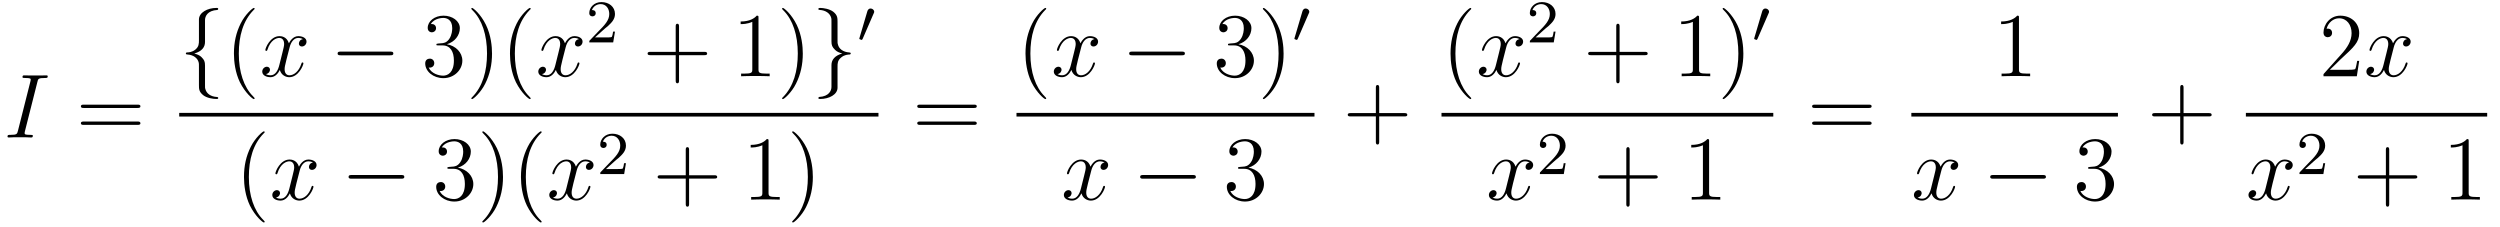 <?xml version="1.0" encoding="UTF-8"?>
<svg xmlns="http://www.w3.org/2000/svg" xmlns:xlink="http://www.w3.org/1999/xlink" viewBox="0 0 328.21 29.75" version="1.2">
<defs>
<g>
<symbol overflow="visible" id="glyph0-0">
<path style="stroke:none;" d=""/>
</symbol>
<symbol overflow="visible" id="glyph0-1">
<path style="stroke:none;" d="M 4.406 -7.281 C 4.5 -7.703 4.531 -7.812 5.406 -7.812 C 5.672 -7.812 5.766 -7.812 5.766 -8.047 C 5.766 -8.156 5.625 -8.156 5.594 -8.156 C 5.375 -8.156 5.109 -8.141 4.906 -8.141 L 3.438 -8.141 C 3.188 -8.141 2.922 -8.156 2.672 -8.156 C 2.578 -8.156 2.453 -8.156 2.453 -7.938 C 2.453 -7.812 2.547 -7.812 2.781 -7.812 C 3.531 -7.812 3.531 -7.719 3.531 -7.594 C 3.531 -7.5 3.5 -7.438 3.484 -7.328 L 1.859 -0.891 C 1.75 -0.469 1.734 -0.344 0.859 -0.344 C 0.594 -0.344 0.484 -0.344 0.484 -0.125 C 0.484 0 0.609 0 0.672 0 C 0.891 0 1.141 -0.031 1.359 -0.031 L 2.828 -0.031 C 3.078 -0.031 3.328 0 3.578 0 C 3.672 0 3.812 0 3.812 -0.219 C 3.812 -0.344 3.734 -0.344 3.484 -0.344 C 2.734 -0.344 2.734 -0.438 2.734 -0.578 C 2.734 -0.609 2.734 -0.672 2.781 -0.859 Z M 4.406 -7.281 "/>
</symbol>
<symbol overflow="visible" id="glyph0-2">
<path style="stroke:none;" d="M 5.672 -4.875 C 5.281 -4.812 5.141 -4.516 5.141 -4.297 C 5.141 -4 5.359 -3.906 5.531 -3.906 C 5.891 -3.906 6.141 -4.219 6.141 -4.547 C 6.141 -5.047 5.562 -5.266 5.062 -5.266 C 4.344 -5.266 3.938 -4.547 3.828 -4.328 C 3.547 -5.219 2.812 -5.266 2.594 -5.266 C 1.375 -5.266 0.734 -3.703 0.734 -3.438 C 0.734 -3.391 0.781 -3.328 0.859 -3.328 C 0.953 -3.328 0.984 -3.406 1 -3.453 C 1.406 -4.781 2.219 -5.031 2.562 -5.031 C 3.094 -5.031 3.203 -4.531 3.203 -4.25 C 3.203 -3.984 3.125 -3.703 2.984 -3.125 L 2.578 -1.5 C 2.406 -0.781 2.062 -0.125 1.422 -0.125 C 1.359 -0.125 1.062 -0.125 0.812 -0.281 C 1.25 -0.359 1.344 -0.719 1.344 -0.859 C 1.344 -1.094 1.156 -1.25 0.938 -1.25 C 0.641 -1.25 0.328 -0.984 0.328 -0.609 C 0.328 -0.109 0.891 0.125 1.406 0.125 C 1.984 0.125 2.391 -0.328 2.641 -0.828 C 2.828 -0.125 3.438 0.125 3.875 0.125 C 5.094 0.125 5.734 -1.453 5.734 -1.703 C 5.734 -1.766 5.688 -1.812 5.625 -1.812 C 5.516 -1.812 5.5 -1.75 5.469 -1.656 C 5.141 -0.609 4.453 -0.125 3.906 -0.125 C 3.484 -0.125 3.266 -0.438 3.266 -0.922 C 3.266 -1.188 3.312 -1.375 3.5 -2.156 L 3.922 -3.797 C 4.094 -4.5 4.5 -5.031 5.062 -5.031 C 5.078 -5.031 5.422 -5.031 5.672 -4.875 Z M 5.672 -4.875 "/>
</symbol>
<symbol overflow="visible" id="glyph1-0">
<path style="stroke:none;" d=""/>
</symbol>
<symbol overflow="visible" id="glyph1-1">
<path style="stroke:none;" d="M 8.062 -3.875 C 8.234 -3.875 8.453 -3.875 8.453 -4.094 C 8.453 -4.312 8.25 -4.312 8.062 -4.312 L 1.031 -4.312 C 0.859 -4.312 0.641 -4.312 0.641 -4.094 C 0.641 -3.875 0.844 -3.875 1.031 -3.875 Z M 8.062 -1.656 C 8.234 -1.656 8.453 -1.656 8.453 -1.859 C 8.453 -2.094 8.25 -2.094 8.062 -2.094 L 1.031 -2.094 C 0.859 -2.094 0.641 -2.094 0.641 -1.875 C 0.641 -1.656 0.844 -1.656 1.031 -1.656 Z M 8.062 -1.656 "/>
</symbol>
<symbol overflow="visible" id="glyph1-2">
<path style="stroke:none;" d="M 3.891 2.906 C 3.891 2.875 3.891 2.844 3.688 2.641 C 2.484 1.438 1.812 -0.531 1.812 -2.969 C 1.812 -5.297 2.375 -7.297 3.766 -8.703 C 3.891 -8.812 3.891 -8.828 3.891 -8.875 C 3.891 -8.938 3.828 -8.969 3.781 -8.969 C 3.625 -8.969 2.641 -8.109 2.062 -6.938 C 1.453 -5.719 1.172 -4.453 1.172 -2.969 C 1.172 -1.906 1.344 -0.484 1.953 0.781 C 2.672 2.219 3.641 3 3.781 3 C 3.828 3 3.891 2.969 3.891 2.906 Z M 3.891 2.906 "/>
</symbol>
<symbol overflow="visible" id="glyph1-3">
<path style="stroke:none;" d="M 2.203 -4.297 C 2 -4.281 1.953 -4.266 1.953 -4.156 C 1.953 -4.047 2.016 -4.047 2.219 -4.047 L 2.766 -4.047 C 3.797 -4.047 4.25 -3.203 4.25 -2.062 C 4.25 -0.484 3.438 -0.078 2.844 -0.078 C 2.266 -0.078 1.297 -0.344 0.938 -1.141 C 1.328 -1.078 1.672 -1.297 1.672 -1.719 C 1.672 -2.062 1.422 -2.312 1.094 -2.312 C 0.797 -2.312 0.484 -2.141 0.484 -1.688 C 0.484 -0.625 1.547 0.25 2.875 0.25 C 4.297 0.25 5.359 -0.844 5.359 -2.047 C 5.359 -3.141 4.469 -4 3.328 -4.203 C 4.359 -4.5 5.031 -5.375 5.031 -6.312 C 5.031 -7.25 4.047 -7.953 2.891 -7.953 C 1.703 -7.953 0.812 -7.219 0.812 -6.344 C 0.812 -5.875 1.188 -5.766 1.359 -5.766 C 1.609 -5.766 1.906 -5.953 1.906 -6.312 C 1.906 -6.688 1.609 -6.859 1.344 -6.859 C 1.281 -6.859 1.25 -6.859 1.219 -6.844 C 1.672 -7.656 2.797 -7.656 2.859 -7.656 C 3.25 -7.656 4.031 -7.484 4.031 -6.312 C 4.031 -6.078 4 -5.422 3.641 -4.906 C 3.281 -4.375 2.875 -4.344 2.562 -4.328 Z M 2.203 -4.297 "/>
</symbol>
<symbol overflow="visible" id="glyph1-4">
<path style="stroke:none;" d="M 3.375 -2.969 C 3.375 -3.891 3.25 -5.359 2.578 -6.75 C 1.875 -8.188 0.891 -8.969 0.766 -8.969 C 0.719 -8.969 0.656 -8.938 0.656 -8.875 C 0.656 -8.828 0.656 -8.812 0.859 -8.609 C 2.062 -7.406 2.719 -5.422 2.719 -2.984 C 2.719 -0.672 2.156 1.328 0.781 2.734 C 0.656 2.844 0.656 2.875 0.656 2.906 C 0.656 2.969 0.719 3 0.766 3 C 0.922 3 1.906 2.141 2.484 0.969 C 3.094 -0.25 3.375 -1.547 3.375 -2.969 Z M 3.375 -2.969 "/>
</symbol>
<symbol overflow="visible" id="glyph1-5">
<path style="stroke:none;" d="M 4.766 -2.766 L 8.062 -2.766 C 8.234 -2.766 8.453 -2.766 8.453 -2.969 C 8.453 -3.203 8.25 -3.203 8.062 -3.203 L 4.766 -3.203 L 4.766 -6.5 C 4.766 -6.672 4.766 -6.891 4.547 -6.891 C 4.328 -6.891 4.328 -6.688 4.328 -6.5 L 4.328 -3.203 L 1.031 -3.203 C 0.859 -3.203 0.641 -3.203 0.641 -2.984 C 0.641 -2.766 0.844 -2.766 1.031 -2.766 L 4.328 -2.766 L 4.328 0.531 C 4.328 0.703 4.328 0.922 4.547 0.922 C 4.766 0.922 4.766 0.719 4.766 0.531 Z M 4.766 -2.766 "/>
</symbol>
<symbol overflow="visible" id="glyph1-6">
<path style="stroke:none;" d="M 3.438 -7.656 C 3.438 -7.938 3.438 -7.953 3.203 -7.953 C 2.922 -7.625 2.312 -7.188 1.094 -7.188 L 1.094 -6.844 C 1.359 -6.844 1.953 -6.844 2.625 -7.141 L 2.625 -0.922 C 2.625 -0.484 2.578 -0.344 1.531 -0.344 L 1.156 -0.344 L 1.156 0 C 1.484 -0.031 2.641 -0.031 3.031 -0.031 C 3.438 -0.031 4.578 -0.031 4.906 0 L 4.906 -0.344 L 4.531 -0.344 C 3.484 -0.344 3.438 -0.484 3.438 -0.922 Z M 3.438 -7.656 "/>
</symbol>
<symbol overflow="visible" id="glyph1-7">
<path style="stroke:none;" d="M 5.266 -2.016 L 5 -2.016 C 4.953 -1.812 4.859 -1.141 4.75 -0.953 C 4.656 -0.844 3.984 -0.844 3.625 -0.844 L 1.406 -0.844 C 1.734 -1.125 2.469 -1.891 2.766 -2.172 C 4.594 -3.844 5.266 -4.469 5.266 -5.656 C 5.266 -7.031 4.172 -7.953 2.781 -7.953 C 1.406 -7.953 0.578 -6.766 0.578 -5.734 C 0.578 -5.125 1.109 -5.125 1.141 -5.125 C 1.406 -5.125 1.703 -5.312 1.703 -5.688 C 1.703 -6.031 1.484 -6.25 1.141 -6.25 C 1.047 -6.25 1.016 -6.25 0.984 -6.234 C 1.203 -7.047 1.859 -7.609 2.625 -7.609 C 3.641 -7.609 4.266 -6.75 4.266 -5.656 C 4.266 -4.641 3.688 -3.75 3 -2.984 L 0.578 -0.281 L 0.578 0 L 4.953 0 Z M 5.266 -2.016 "/>
</symbol>
<symbol overflow="visible" id="glyph2-0">
<path style="stroke:none;" d=""/>
</symbol>
<symbol overflow="visible" id="glyph2-1">
<path style="stroke:none;" d="M 3.375 -7.375 C 3.375 -7.859 3.688 -8.625 5 -8.703 C 5.062 -8.719 5.109 -8.766 5.109 -8.828 C 5.109 -8.969 5.016 -8.969 4.875 -8.969 C 3.688 -8.969 2.594 -8.359 2.578 -7.469 L 2.578 -4.75 C 2.578 -4.281 2.578 -3.891 2.109 -3.5 C 1.688 -3.156 1.234 -3.125 0.969 -3.125 C 0.906 -3.109 0.859 -3.062 0.859 -2.984 C 0.859 -2.875 0.938 -2.875 1.047 -2.859 C 1.844 -2.812 2.422 -2.375 2.547 -1.797 C 2.578 -1.656 2.578 -1.641 2.578 -1.203 L 2.578 1.156 C 2.578 1.656 2.578 2.047 3.156 2.5 C 3.625 2.859 4.406 2.984 4.875 2.984 C 5.016 2.984 5.109 2.984 5.109 2.859 C 5.109 2.734 5.031 2.734 4.906 2.719 C 4.156 2.672 3.578 2.297 3.422 1.688 C 3.375 1.578 3.375 1.547 3.375 1.125 L 3.375 -1.391 C 3.375 -1.938 3.281 -2.141 2.906 -2.516 C 2.656 -2.766 2.312 -2.891 1.969 -2.984 C 2.953 -3.266 3.375 -3.812 3.375 -4.5 Z M 3.375 -7.375 "/>
</symbol>
<symbol overflow="visible" id="glyph2-2">
<path style="stroke:none;" d="M 7.875 -2.75 C 8.078 -2.75 8.297 -2.75 8.297 -2.984 C 8.297 -3.234 8.078 -3.234 7.875 -3.234 L 1.406 -3.234 C 1.203 -3.234 0.984 -3.234 0.984 -2.984 C 0.984 -2.75 1.203 -2.75 1.406 -2.75 Z M 7.875 -2.75 "/>
</symbol>
<symbol overflow="visible" id="glyph2-3">
<path style="stroke:none;" d="M 2.578 1.406 C 2.578 1.875 2.266 2.641 0.969 2.719 C 0.906 2.734 0.859 2.781 0.859 2.859 C 0.859 2.984 0.984 2.984 1.094 2.984 C 2.266 2.984 3.375 2.406 3.375 1.5 L 3.375 -1.234 C 3.375 -1.703 3.375 -2.078 3.859 -2.469 C 4.281 -2.828 4.734 -2.844 5 -2.859 C 5.062 -2.875 5.109 -2.922 5.109 -2.984 C 5.109 -3.109 5.031 -3.109 4.906 -3.125 C 4.125 -3.172 3.547 -3.594 3.422 -4.188 C 3.375 -4.312 3.375 -4.344 3.375 -4.766 L 3.375 -7.141 C 3.375 -7.641 3.375 -8.016 2.812 -8.469 C 2.328 -8.844 1.5 -8.969 1.094 -8.969 C 0.984 -8.969 0.859 -8.969 0.859 -8.828 C 0.859 -8.719 0.938 -8.719 1.047 -8.703 C 1.812 -8.656 2.391 -8.266 2.547 -7.656 C 2.578 -7.547 2.578 -7.531 2.578 -7.094 L 2.578 -4.594 C 2.578 -4.047 2.672 -3.844 3.062 -3.453 C 3.312 -3.203 3.656 -3.078 4 -2.984 C 3.016 -2.719 2.578 -2.156 2.578 -1.469 Z M 2.578 1.406 "/>
</symbol>
<symbol overflow="visible" id="glyph3-0">
<path style="stroke:none;" d=""/>
</symbol>
<symbol overflow="visible" id="glyph3-1">
<path style="stroke:none;" d="M 2.25 -1.625 C 2.375 -1.75 2.703 -2.016 2.844 -2.125 C 3.328 -2.578 3.797 -3.016 3.797 -3.734 C 3.797 -4.688 3 -5.297 2.016 -5.297 C 1.047 -5.297 0.422 -4.578 0.422 -3.859 C 0.422 -3.469 0.734 -3.422 0.844 -3.422 C 1.016 -3.422 1.266 -3.531 1.266 -3.844 C 1.266 -4.25 0.859 -4.25 0.766 -4.25 C 1 -4.844 1.531 -5.031 1.922 -5.031 C 2.656 -5.031 3.047 -4.406 3.047 -3.734 C 3.047 -2.906 2.469 -2.297 1.516 -1.344 L 0.516 -0.297 C 0.422 -0.219 0.422 -0.203 0.422 0 L 3.562 0 L 3.797 -1.422 L 3.547 -1.422 C 3.531 -1.266 3.469 -0.875 3.375 -0.719 C 3.328 -0.656 2.719 -0.656 2.594 -0.656 L 1.172 -0.656 Z M 2.25 -1.625 "/>
</symbol>
<symbol overflow="visible" id="glyph4-0">
<path style="stroke:none;" d=""/>
</symbol>
<symbol overflow="visible" id="glyph4-1">
<path style="stroke:none;" d="M 2.109 -3.781 C 2.156 -3.875 2.188 -3.938 2.188 -4.016 C 2.188 -4.281 1.938 -4.453 1.719 -4.453 C 1.406 -4.453 1.312 -4.172 1.281 -4.062 L 0.266 -0.625 C 0.234 -0.531 0.234 -0.516 0.234 -0.5 C 0.234 -0.438 0.281 -0.422 0.359 -0.391 C 0.516 -0.328 0.531 -0.328 0.547 -0.328 C 0.562 -0.328 0.609 -0.328 0.672 -0.469 Z M 2.109 -3.781 "/>
</symbol>
</g>
<clipPath id="clip1">
  <path d="M 32 17 L 35 17 L 35 29.75 L 32 29.75 Z M 32 17 "/>
</clipPath>
<clipPath id="clip2">
  <path d="M 63 17 L 67 17 L 67 29.75 L 63 29.75 Z M 63 17 "/>
</clipPath>
<clipPath id="clip3">
  <path d="M 68 17 L 72 17 L 72 29.75 L 68 29.75 Z M 68 17 "/>
</clipPath>
<clipPath id="clip4">
  <path d="M 103 17 L 107 17 L 107 29.75 L 103 29.75 Z M 103 17 "/>
</clipPath>
</defs>
<g id="surface1">
<g style="fill:rgb(0%,0%,0%);fill-opacity:1;">
  <use xlink:href="#glyph0-1" x="0.5" y="18.05"/>
</g>
<g style="fill:rgb(0%,0%,0%);fill-opacity:1;">
  <use xlink:href="#glyph1-1" x="9.98" y="18.05"/>
</g>
<g style="fill:rgb(0%,0%,0%);fill-opacity:1;">
  <use xlink:href="#glyph2-1" x="23.54" y="10.01"/>
</g>
<g style="fill:rgb(0%,0%,0%);fill-opacity:1;">
  <use xlink:href="#glyph1-2" x="29.54" y="10.01"/>
</g>
<g style="fill:rgb(0%,0%,0%);fill-opacity:1;">
  <use xlink:href="#glyph0-2" x="34.1" y="10.01"/>
</g>
<g style="fill:rgb(0%,0%,0%);fill-opacity:1;">
  <use xlink:href="#glyph2-2" x="43.34" y="10.01"/>
</g>
<g style="fill:rgb(0%,0%,0%);fill-opacity:1;">
  <use xlink:href="#glyph1-3" x="55.34" y="10.01"/>
</g>
<g style="fill:rgb(0%,0%,0%);fill-opacity:1;">
  <use xlink:href="#glyph1-4" x="61.22" y="10.01"/>
</g>
<g style="fill:rgb(0%,0%,0%);fill-opacity:1;">
  <use xlink:href="#glyph1-2" x="65.78" y="10.01"/>
</g>
<g style="fill:rgb(0%,0%,0%);fill-opacity:1;">
  <use xlink:href="#glyph0-2" x="70.34" y="10.01"/>
</g>
<g style="fill:rgb(0%,0%,0%);fill-opacity:1;">
  <use xlink:href="#glyph3-1" x="76.94" y="5.57"/>
</g>
<g style="fill:rgb(0%,0%,0%);fill-opacity:1;">
  <use xlink:href="#glyph1-5" x="84.38" y="10.01"/>
</g>
<g style="fill:rgb(0%,0%,0%);fill-opacity:1;">
  <use xlink:href="#glyph1-6" x="96.14" y="10.01"/>
</g>
<g style="fill:rgb(0%,0%,0%);fill-opacity:1;">
  <use xlink:href="#glyph1-4" x="102.02" y="10.01"/>
</g>
<g style="fill:rgb(0%,0%,0%);fill-opacity:1;">
  <use xlink:href="#glyph2-3" x="106.58" y="10.01"/>
</g>
<g style="fill:rgb(0%,0%,0%);fill-opacity:1;">
  <use xlink:href="#glyph4-1" x="112.58" y="5.57"/>
</g>
<path style=" stroke:none;fill-rule:nonzero;fill:rgb(0%,0%,0%);fill-opacity:1;" d="M 23.527 14.82 L 115.328 14.82 L 115.328 15.301 L 23.527 15.301 Z M 23.527 14.82 "/>
<g clip-path="url(#clip1)" clip-rule="nonzero">
<g style="fill:rgb(0%,0%,0%);fill-opacity:1;">
  <use xlink:href="#glyph1-2" x="30.86" y="26.21"/>
</g>
</g>
<g style="fill:rgb(0%,0%,0%);fill-opacity:1;">
  <use xlink:href="#glyph0-2" x="35.42" y="26.21"/>
</g>
<g style="fill:rgb(0%,0%,0%);fill-opacity:1;">
  <use xlink:href="#glyph2-2" x="44.781" y="26.21"/>
</g>
<g style="fill:rgb(0%,0%,0%);fill-opacity:1;">
  <use xlink:href="#glyph1-3" x="56.781" y="26.21"/>
</g>
<g clip-path="url(#clip2)" clip-rule="nonzero">
<g style="fill:rgb(0%,0%,0%);fill-opacity:1;">
  <use xlink:href="#glyph1-4" x="62.661" y="26.21"/>
</g>
</g>
<g clip-path="url(#clip3)" clip-rule="nonzero">
<g style="fill:rgb(0%,0%,0%);fill-opacity:1;">
  <use xlink:href="#glyph1-2" x="67.221" y="26.21"/>
</g>
</g>
<g style="fill:rgb(0%,0%,0%);fill-opacity:1;">
  <use xlink:href="#glyph0-2" x="71.781" y="26.21"/>
</g>
<g style="fill:rgb(0%,0%,0%);fill-opacity:1;">
  <use xlink:href="#glyph3-1" x="78.38" y="22.85"/>
</g>
<g style="fill:rgb(0%,0%,0%);fill-opacity:1;">
  <use xlink:href="#glyph1-5" x="85.7" y="26.21"/>
</g>
<g style="fill:rgb(0%,0%,0%);fill-opacity:1;">
  <use xlink:href="#glyph1-6" x="97.46" y="26.21"/>
</g>
<g clip-path="url(#clip4)" clip-rule="nonzero">
<g style="fill:rgb(0%,0%,0%);fill-opacity:1;">
  <use xlink:href="#glyph1-4" x="103.34" y="26.21"/>
</g>
</g>
<g style="fill:rgb(0%,0%,0%);fill-opacity:1;">
  <use xlink:href="#glyph1-1" x="119.78" y="18.05"/>
</g>
<g style="fill:rgb(0%,0%,0%);fill-opacity:1;">
  <use xlink:href="#glyph1-2" x="133.46" y="10.01"/>
</g>
<g style="fill:rgb(0%,0%,0%);fill-opacity:1;">
  <use xlink:href="#glyph0-2" x="138.02" y="10.01"/>
</g>
<g style="fill:rgb(0%,0%,0%);fill-opacity:1;">
  <use xlink:href="#glyph2-2" x="147.26" y="10.01"/>
</g>
<g style="fill:rgb(0%,0%,0%);fill-opacity:1;">
  <use xlink:href="#glyph1-3" x="159.26" y="10.01"/>
</g>
<g style="fill:rgb(0%,0%,0%);fill-opacity:1;">
  <use xlink:href="#glyph1-4" x="165.14" y="10.01"/>
</g>
<g style="fill:rgb(0%,0%,0%);fill-opacity:1;">
  <use xlink:href="#glyph4-1" x="169.7" y="5.57"/>
</g>
<path style=" stroke:none;fill-rule:nonzero;fill:rgb(0%,0%,0%);fill-opacity:1;" d="M 133.449 14.82 L 172.57 14.82 L 172.57 15.301 L 133.449 15.301 Z M 133.449 14.82 "/>
<g style="fill:rgb(0%,0%,0%);fill-opacity:1;">
  <use xlink:href="#glyph0-2" x="139.34" y="26.21"/>
</g>
<g style="fill:rgb(0%,0%,0%);fill-opacity:1;">
  <use xlink:href="#glyph2-2" x="148.7" y="26.21"/>
</g>
<g style="fill:rgb(0%,0%,0%);fill-opacity:1;">
  <use xlink:href="#glyph1-3" x="160.58" y="26.21"/>
</g>
<g style="fill:rgb(0%,0%,0%);fill-opacity:1;">
  <use xlink:href="#glyph1-5" x="176.3" y="18.05"/>
</g>
<g style="fill:rgb(0%,0%,0%);fill-opacity:1;">
  <use xlink:href="#glyph1-2" x="189.26" y="10.01"/>
</g>
<g style="fill:rgb(0%,0%,0%);fill-opacity:1;">
  <use xlink:href="#glyph0-2" x="193.821" y="10.01"/>
</g>
<g style="fill:rgb(0%,0%,0%);fill-opacity:1;">
  <use xlink:href="#glyph3-1" x="200.42" y="5.57"/>
</g>
<g style="fill:rgb(0%,0%,0%);fill-opacity:1;">
  <use xlink:href="#glyph1-5" x="207.86" y="10.01"/>
</g>
<g style="fill:rgb(0%,0%,0%);fill-opacity:1;">
  <use xlink:href="#glyph1-6" x="219.621" y="10.01"/>
</g>
<g style="fill:rgb(0%,0%,0%);fill-opacity:1;">
  <use xlink:href="#glyph1-4" x="225.501" y="10.01"/>
</g>
<g style="fill:rgb(0%,0%,0%);fill-opacity:1;">
  <use xlink:href="#glyph4-1" x="230.06" y="5.57"/>
</g>
<path style=" stroke:none;fill-rule:nonzero;fill:rgb(0%,0%,0%);fill-opacity:1;" d="M 189.246 14.82 L 232.805 14.82 L 232.805 15.301 L 189.246 15.301 Z M 189.246 14.82 "/>
<g style="fill:rgb(0%,0%,0%);fill-opacity:1;">
  <use xlink:href="#glyph0-2" x="195.14" y="26.21"/>
</g>
<g style="fill:rgb(0%,0%,0%);fill-opacity:1;">
  <use xlink:href="#glyph3-1" x="201.74" y="22.85"/>
</g>
<g style="fill:rgb(0%,0%,0%);fill-opacity:1;">
  <use xlink:href="#glyph1-5" x="209.18" y="26.21"/>
</g>
<g style="fill:rgb(0%,0%,0%);fill-opacity:1;">
  <use xlink:href="#glyph1-6" x="220.94" y="26.21"/>
</g>
<g style="fill:rgb(0%,0%,0%);fill-opacity:1;">
  <use xlink:href="#glyph1-1" x="237.26" y="18.05"/>
</g>
<g style="fill:rgb(0%,0%,0%);fill-opacity:1;">
  <use xlink:href="#glyph1-6" x="261.62" y="10.01"/>
</g>
<path style=" stroke:none;fill-rule:nonzero;fill:rgb(0%,0%,0%);fill-opacity:1;" d="M 250.93 14.82 L 278.051 14.82 L 278.051 15.301 L 250.93 15.301 Z M 250.93 14.82 "/>
<g style="fill:rgb(0%,0%,0%);fill-opacity:1;">
  <use xlink:href="#glyph0-2" x="250.94" y="26.21"/>
</g>
<g style="fill:rgb(0%,0%,0%);fill-opacity:1;">
  <use xlink:href="#glyph2-2" x="260.3" y="26.21"/>
</g>
<g style="fill:rgb(0%,0%,0%);fill-opacity:1;">
  <use xlink:href="#glyph1-3" x="272.18" y="26.21"/>
</g>
<g style="fill:rgb(0%,0%,0%);fill-opacity:1;">
  <use xlink:href="#glyph1-5" x="281.9" y="18.05"/>
</g>
<g style="fill:rgb(0%,0%,0%);fill-opacity:1;">
  <use xlink:href="#glyph1-7" x="304.46" y="10.01"/>
</g>
<g style="fill:rgb(0%,0%,0%);fill-opacity:1;">
  <use xlink:href="#glyph0-2" x="310.34" y="10.01"/>
</g>
<path style=" stroke:none;fill-rule:nonzero;fill:rgb(0%,0%,0%);fill-opacity:1;" d="M 294.848 14.82 L 326.527 14.82 L 326.527 15.301 L 294.848 15.301 Z M 294.848 14.82 "/>
<g style="fill:rgb(0%,0%,0%);fill-opacity:1;">
  <use xlink:href="#glyph0-2" x="294.86" y="26.21"/>
</g>
<g style="fill:rgb(0%,0%,0%);fill-opacity:1;">
  <use xlink:href="#glyph3-1" x="301.46" y="22.85"/>
</g>
<g style="fill:rgb(0%,0%,0%);fill-opacity:1;">
  <use xlink:href="#glyph1-5" x="308.9" y="26.21"/>
</g>
<g style="fill:rgb(0%,0%,0%);fill-opacity:1;">
  <use xlink:href="#glyph1-6" x="320.66" y="26.21"/>
</g>
</g>
</svg>
